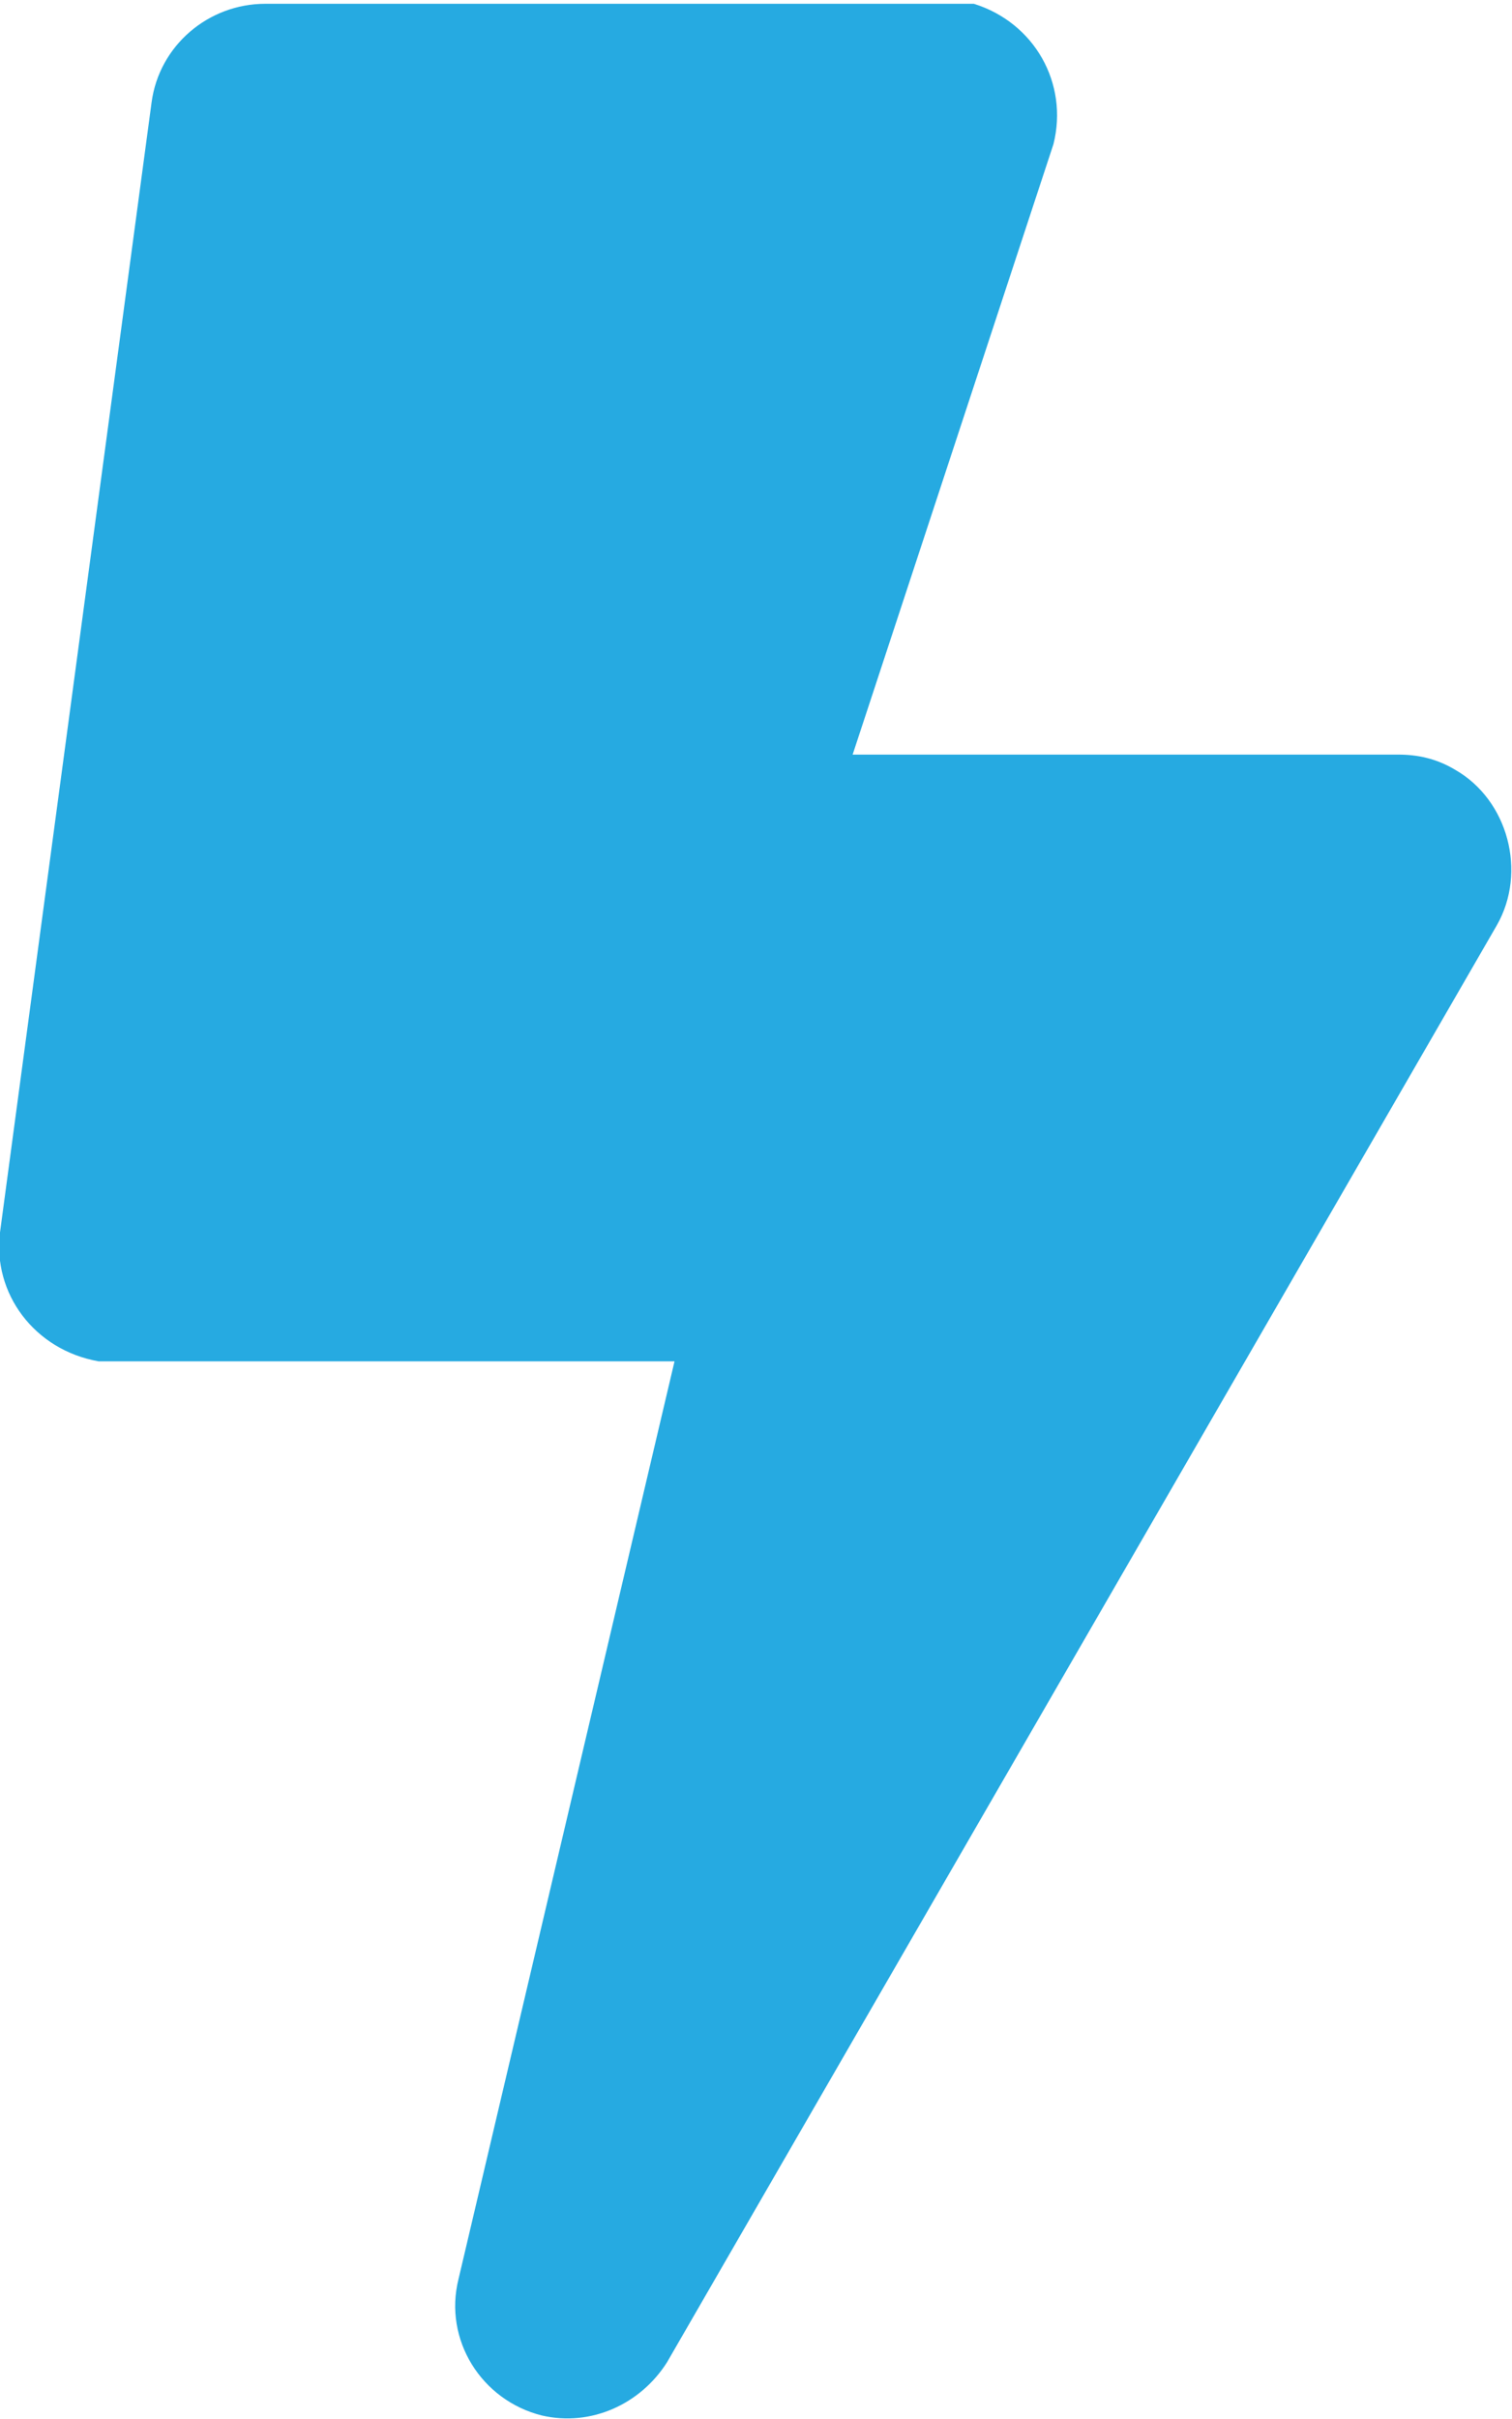 <?xml version="1.0" encoding="UTF-8"?>
<svg xmlns="http://www.w3.org/2000/svg" id="Layer_1" data-name="Layer 1" version="1.1" viewBox="0 0 39.9 63.8">
  <defs>
    <style>
      .cls-1 {
        fill: #26AAE1;
        stroke-width: 0px;
      }
    </style>
  </defs>
  <path id="Icon_awesome-bolt" data-name="Icon awesome-bolt" class="cls-1" d="M36.9,19.9h-14.4L27.8,3.8c.4-1.6-.5-3.2-2.1-3.7-.2,0-.5,0-.8,0H7c-1.5,0-2.8,1.1-3,2.6L0,32.5c-.2,1.6.9,3.1,2.6,3.4.1,0,.3,0,.4,0h14.8l-5.7,24.2c-.4,1.6.6,3.2,2.2,3.6,1.3.3,2.6-.3,3.3-1.4l21.9-37.9c.8-1.4.3-3.3-1.1-4.1-.5-.3-1-.4-1.5-.4h0Z"></path>
</svg>
